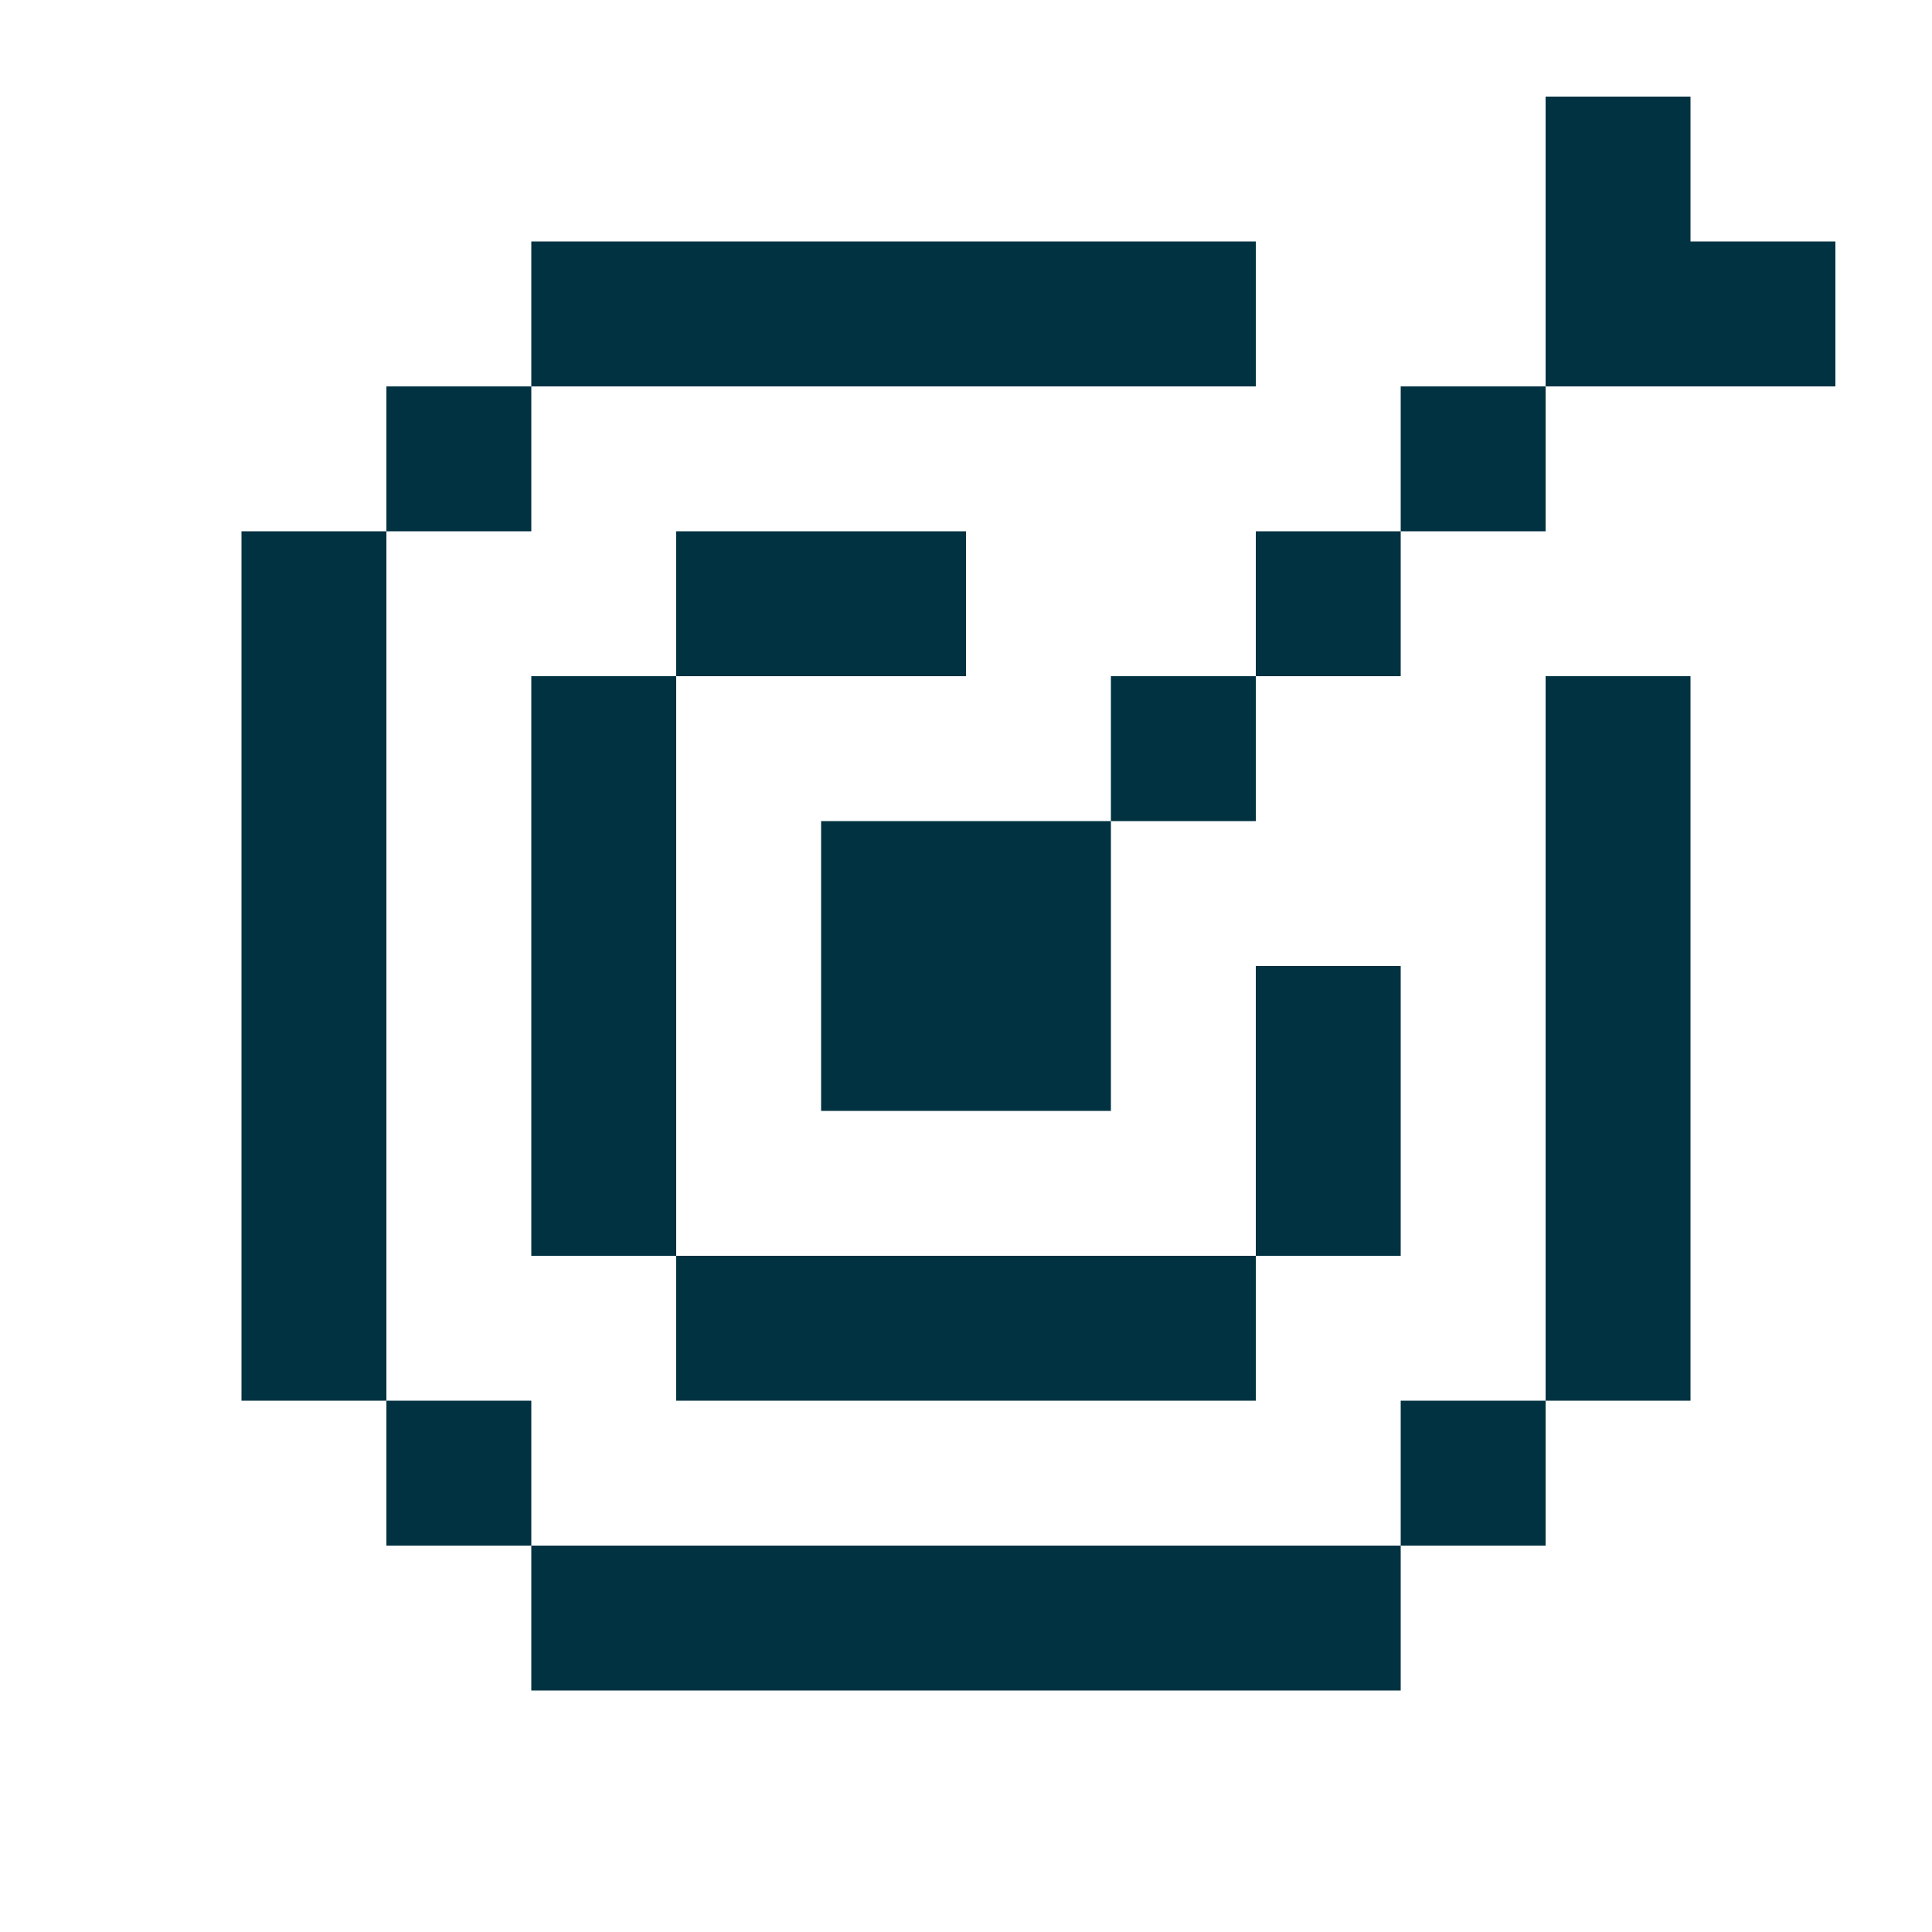 <svg width="40" height="40" viewBox="0 0 40 40" fill="none" xmlns="http://www.w3.org/2000/svg">
<path d="M29 35H11V32H29V35ZM11 32H8V29H11V32ZM32 32H29V29H32V32ZM8 29H5V11H8V29ZM26 29H14V26H26V29ZM35 29H32V14H35V29ZM14 26H11V14H14V26ZM29 26H26V20H29V26ZM23 23H17V17H23V23ZM26 17H23V14H26V17ZM20 14H14V11H20V14ZM29 14H26V11H29V14ZM11 11H8V8H11V11ZM32 11H29V8H32V11ZM26 8H11V5H26V8ZM35 5H38V8H32V2H35V5Z" fill="#003242"/>
</svg>
